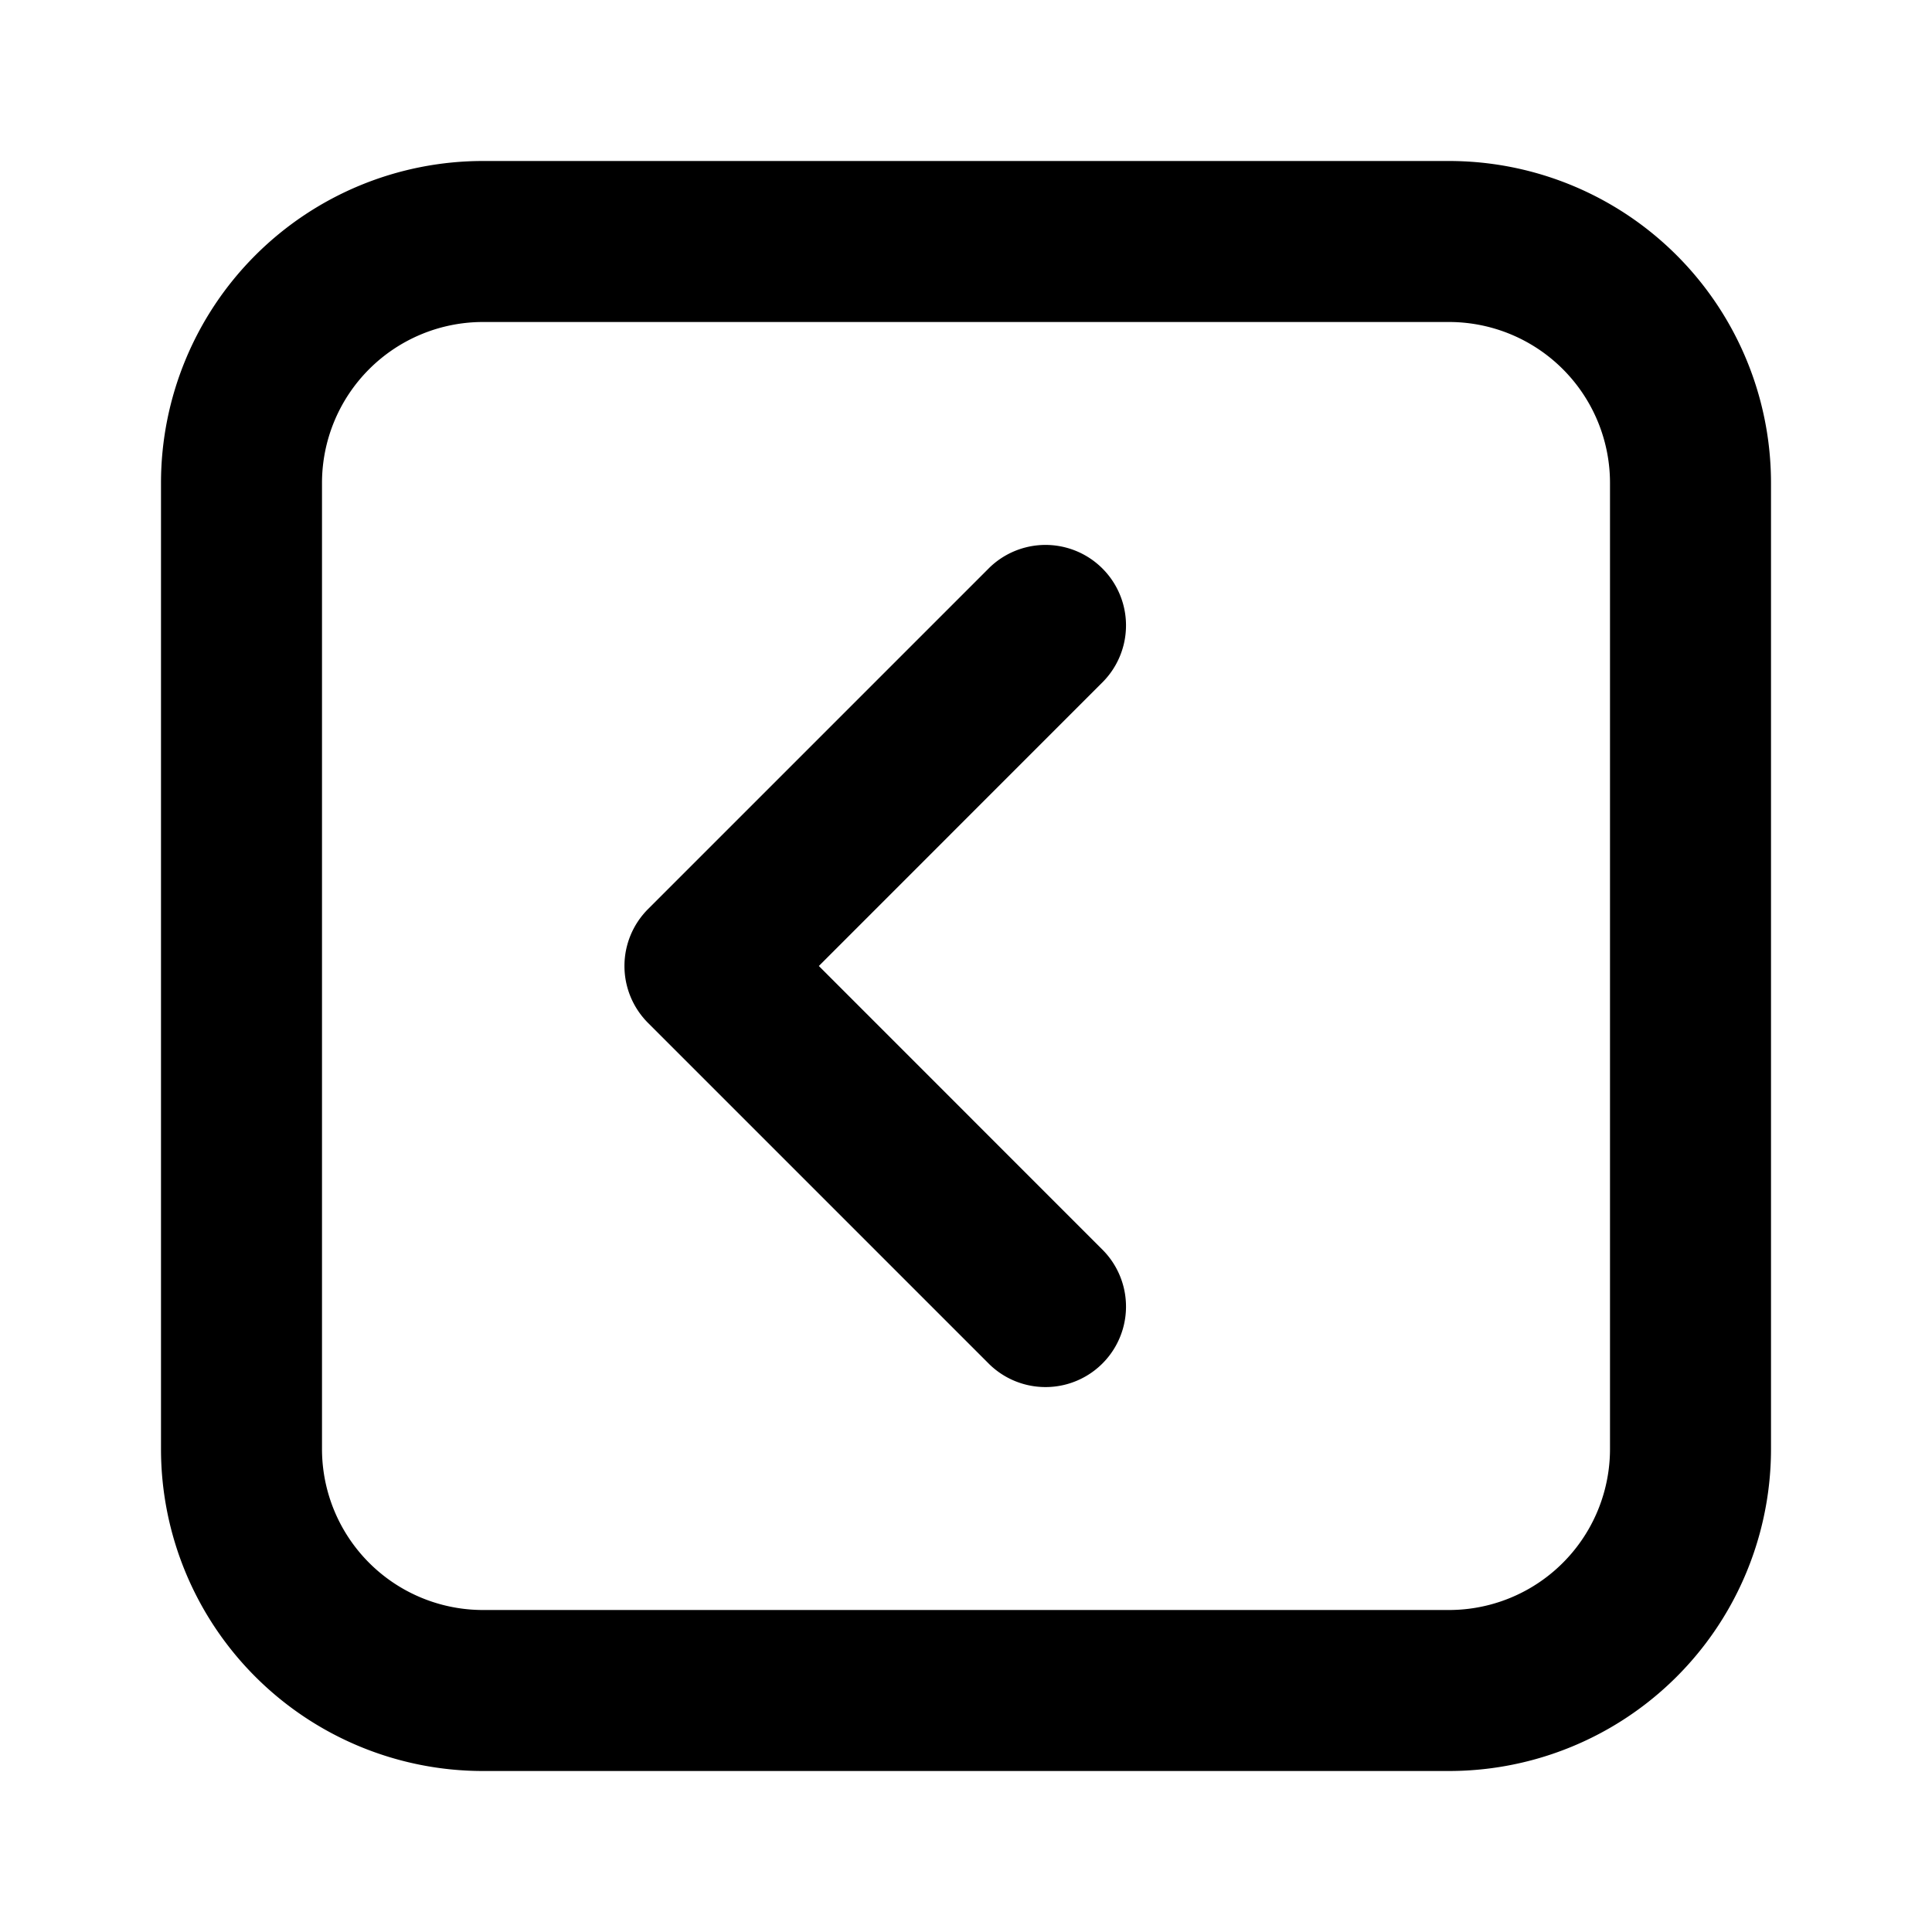 <svg xmlns="http://www.w3.org/2000/svg" viewBox="-2 -2 24 24" width="24" height="24" preserveAspectRatio="xMinYMin" class="jam jam-chevron-square-left"><path d='M4 0h12a4 4 0 0 1 4 4v12a4 4 0 0 1-4 4H4a4 4 0 0 1-4-4V4a4 4 0 0 1 4-4zm0 2a2 2 0 0 0-2 2v12a2 2 0 0 0 2 2h12a2 2 0 0 0 2-2V4a2 2 0 0 0-2-2H4zm4.172 8l3.535 3.536a1 1 0 0 1-1.414 1.414L6.05 10.707a1 1 0 0 1 0-1.414l4.243-4.243a1 1 0 0 1 1.414 1.414L8.172 10z' /></svg>